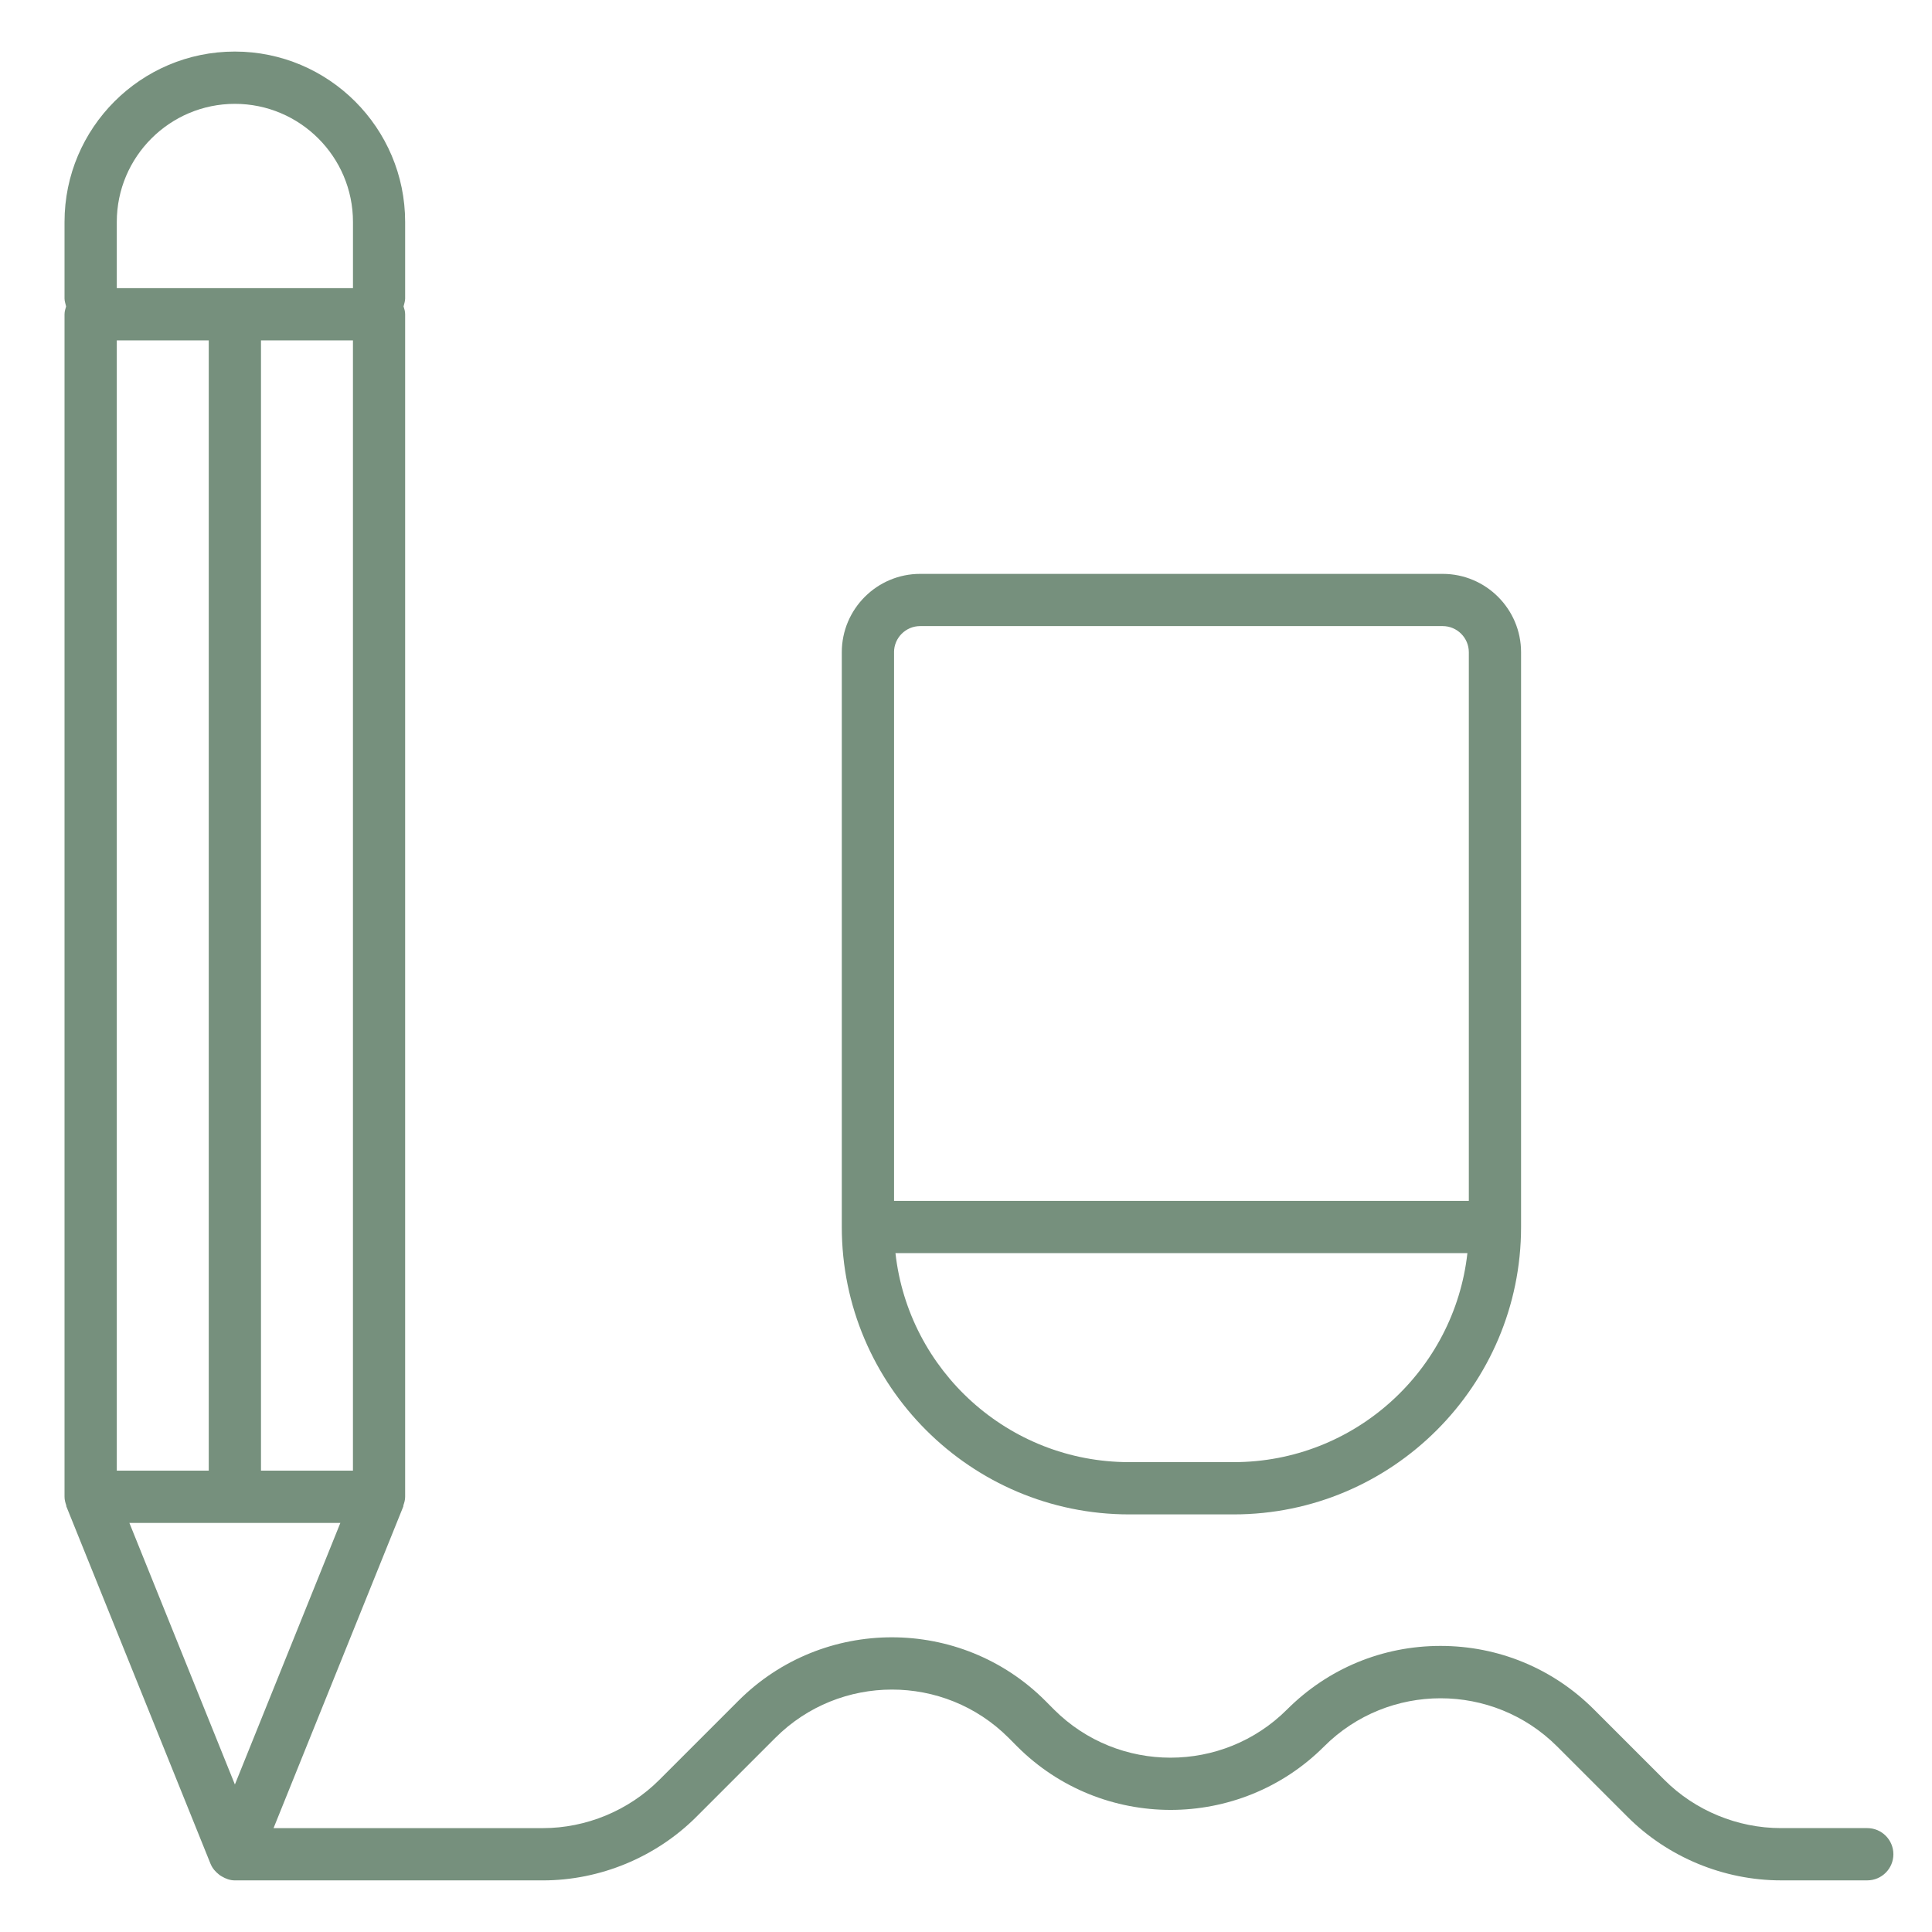 <?xml version="1.0" encoding="UTF-8"?> <svg xmlns="http://www.w3.org/2000/svg" id="Layer_1" version="1.1" viewBox="0 0 800 800"><defs><style> .st0 { fill: #76907d; } </style></defs><path class="st0" d="M27.5,623.83l59.72,148.04s.04.04.04.06c.74,1.77,2.01,3.18,3.51,4.35.37.28.69.5,1.08.71,1.6.95,3.4,1.64,5.41,1.64h127.53c23.67,0,46.82-9.59,63.55-26.31l32.76-32.76c26.61-26.59,69.89-26.59,96.48-.02l3.61,3.63c34.99,35.01,92.02,35.05,127.09,0,26.59-26.59,69.86-26.61,96.5,0l29.14,29.14c16.7,16.73,39.88,26.31,63.55,26.31h35.72c5.97,0,10.82-4.85,10.82-10.82s-4.85-10.82-10.82-10.82h-35.77c-17.96,0-35.55-7.27-48.23-19.97l-29.14-29.14c-16.96-16.98-39.53-26.33-63.57-26.33s-46.56,9.35-63.55,26.33c-26.61,26.59-69.89,26.59-96.48.02l-3.61-3.63c-35.05-35.07-92.09-35.03-127.09,0l-32.76,32.76c-12.7,12.7-30.27,19.97-48.23,19.97h-111.49l53.72-133.17c.06-.17.02-.37.06-.54.39-1.1.71-2.25.71-3.51V130.13c0-1.15-.32-2.21-.65-3.25.22-1.08.65-2.1.65-3.25v-31.74c0-38.88-31.63-70.54-70.54-70.54S26.72,52.99,26.72,91.9v31.74c0,1.15.43,2.14.65,3.25-.32,1.04-.65,2.1-.65,3.25v489.66c0,1.23.32,2.4.71,3.51.04.17,0,.37.06.54ZM146.15,140.95v468.02h-38.08V140.95h38.08ZM86.44,608.97h-38.08V140.95h38.08v468.02ZM97.26,738.91l-43.68-108.29h87.35l-43.66,108.29ZM48.36,91.9c0-26.96,21.94-48.9,48.9-48.9s48.9,21.94,48.9,48.9v27.41H48.36v-27.41Z"></path><path class="st0" d="M467.57,627.08h43.27c65.6,0,119-53.38,119-119v-238c0-17.89-14.56-32.45-32.45-32.45h-216.37c-17.89,0-32.45,14.56-32.45,32.45v238c0,65.6,53.4,119,119,119ZM370.2,270.07c0-5.97,4.87-10.82,10.82-10.82h216.37c5.95,0,10.82,4.85,10.82,10.82v227.18h-238v-227.18ZM607.62,518.89c-5.41,48.62-46.73,86.55-96.78,86.55h-43.27c-50.05,0-91.37-37.93-96.78-86.55h236.83Z"></path></svg> 